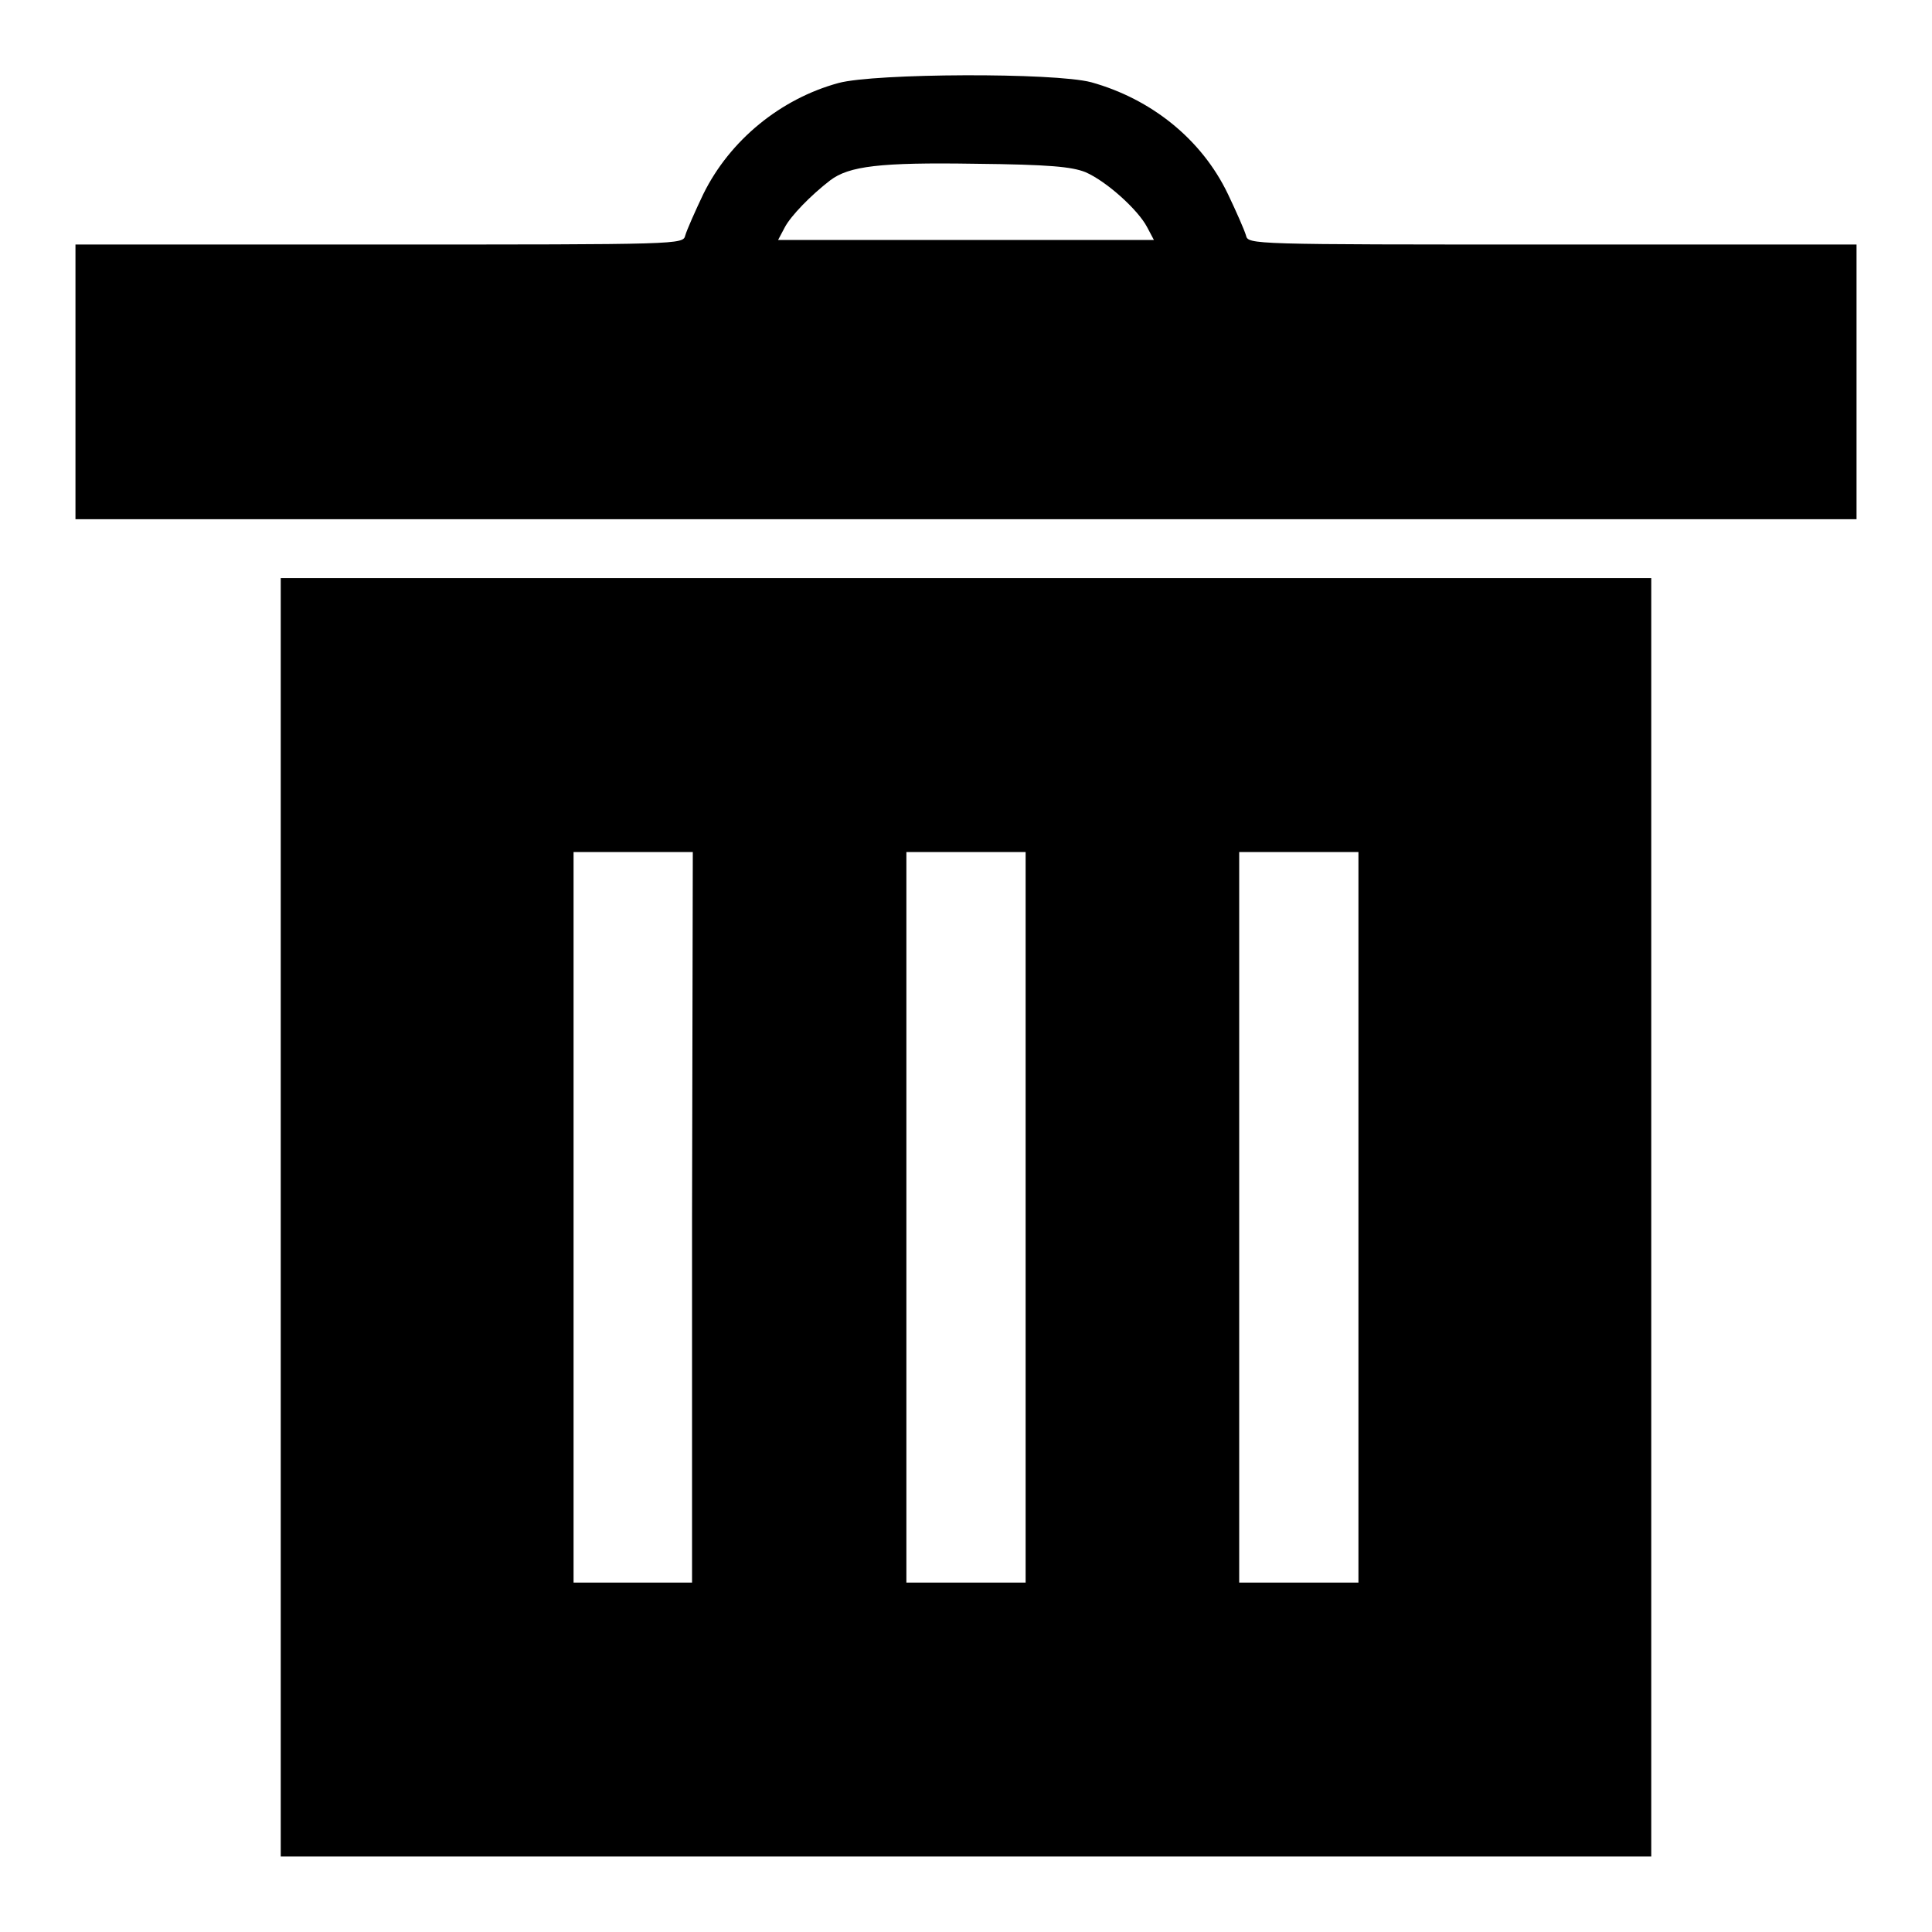 <?xml version="1.0" encoding="utf-8"?>
<!-- Svg Vector Icons : http://www.onlinewebfonts.com/icon -->
<!DOCTYPE svg PUBLIC "-//W3C//DTD SVG 1.1//EN" "http://www.w3.org/Graphics/SVG/1.1/DTD/svg11.dtd">
<svg version="1.1" xmlns="http://www.w3.org/2000/svg" xmlns:xlink="http://www.w3.org/1999/xlink" x="0px" y="0px" viewBox="0 0 256 256" enable-background="new 0 0 256 256" xml:space="preserve">
<g><g><g><path fill="#000000" d="M111.1,11c-7.7,2.1-14.4,7.6-17.9,14.7c-1.1,2.3-2.2,4.8-2.4,5.5c-0.3,1.2-0.5,1.2-40.6,1.2H10v18.2v18.2h118h118V50.6V32.4h-40.3c-40.1,0-40.3,0-40.6-1.2c-0.2-0.7-1.3-3.2-2.4-5.5c-3.5-7.3-10.2-12.6-18.1-14.8C139.7,9.6,115.9,9.7,111.1,11z M143.8,22.8c2.8,1.2,7,5,8.2,7.3l0.9,1.7H128h-24.9l0.9-1.7c0.8-1.5,3.4-4.2,6-6.2c2.5-1.9,6.6-2.4,19.2-2.2C139.1,21.8,142,22.1,143.8,22.8z"/><path fill="#000000" d="M37.2,161.3V246H128h90.8v-84.7V76.6H128H37.2V161.3z M91.7,161.3v48.4h-7.9H76v-48.4v-48.4h7.9h7.9L91.7,161.3L91.7,161.3z M135.9,161.3v48.4H128h-7.9v-48.4v-48.4h7.9h7.9V161.3z M180,161.3v48.4h-7.9h-7.9v-48.4v-48.4h7.9h7.9V161.3z"/></g></g></g>
</svg>